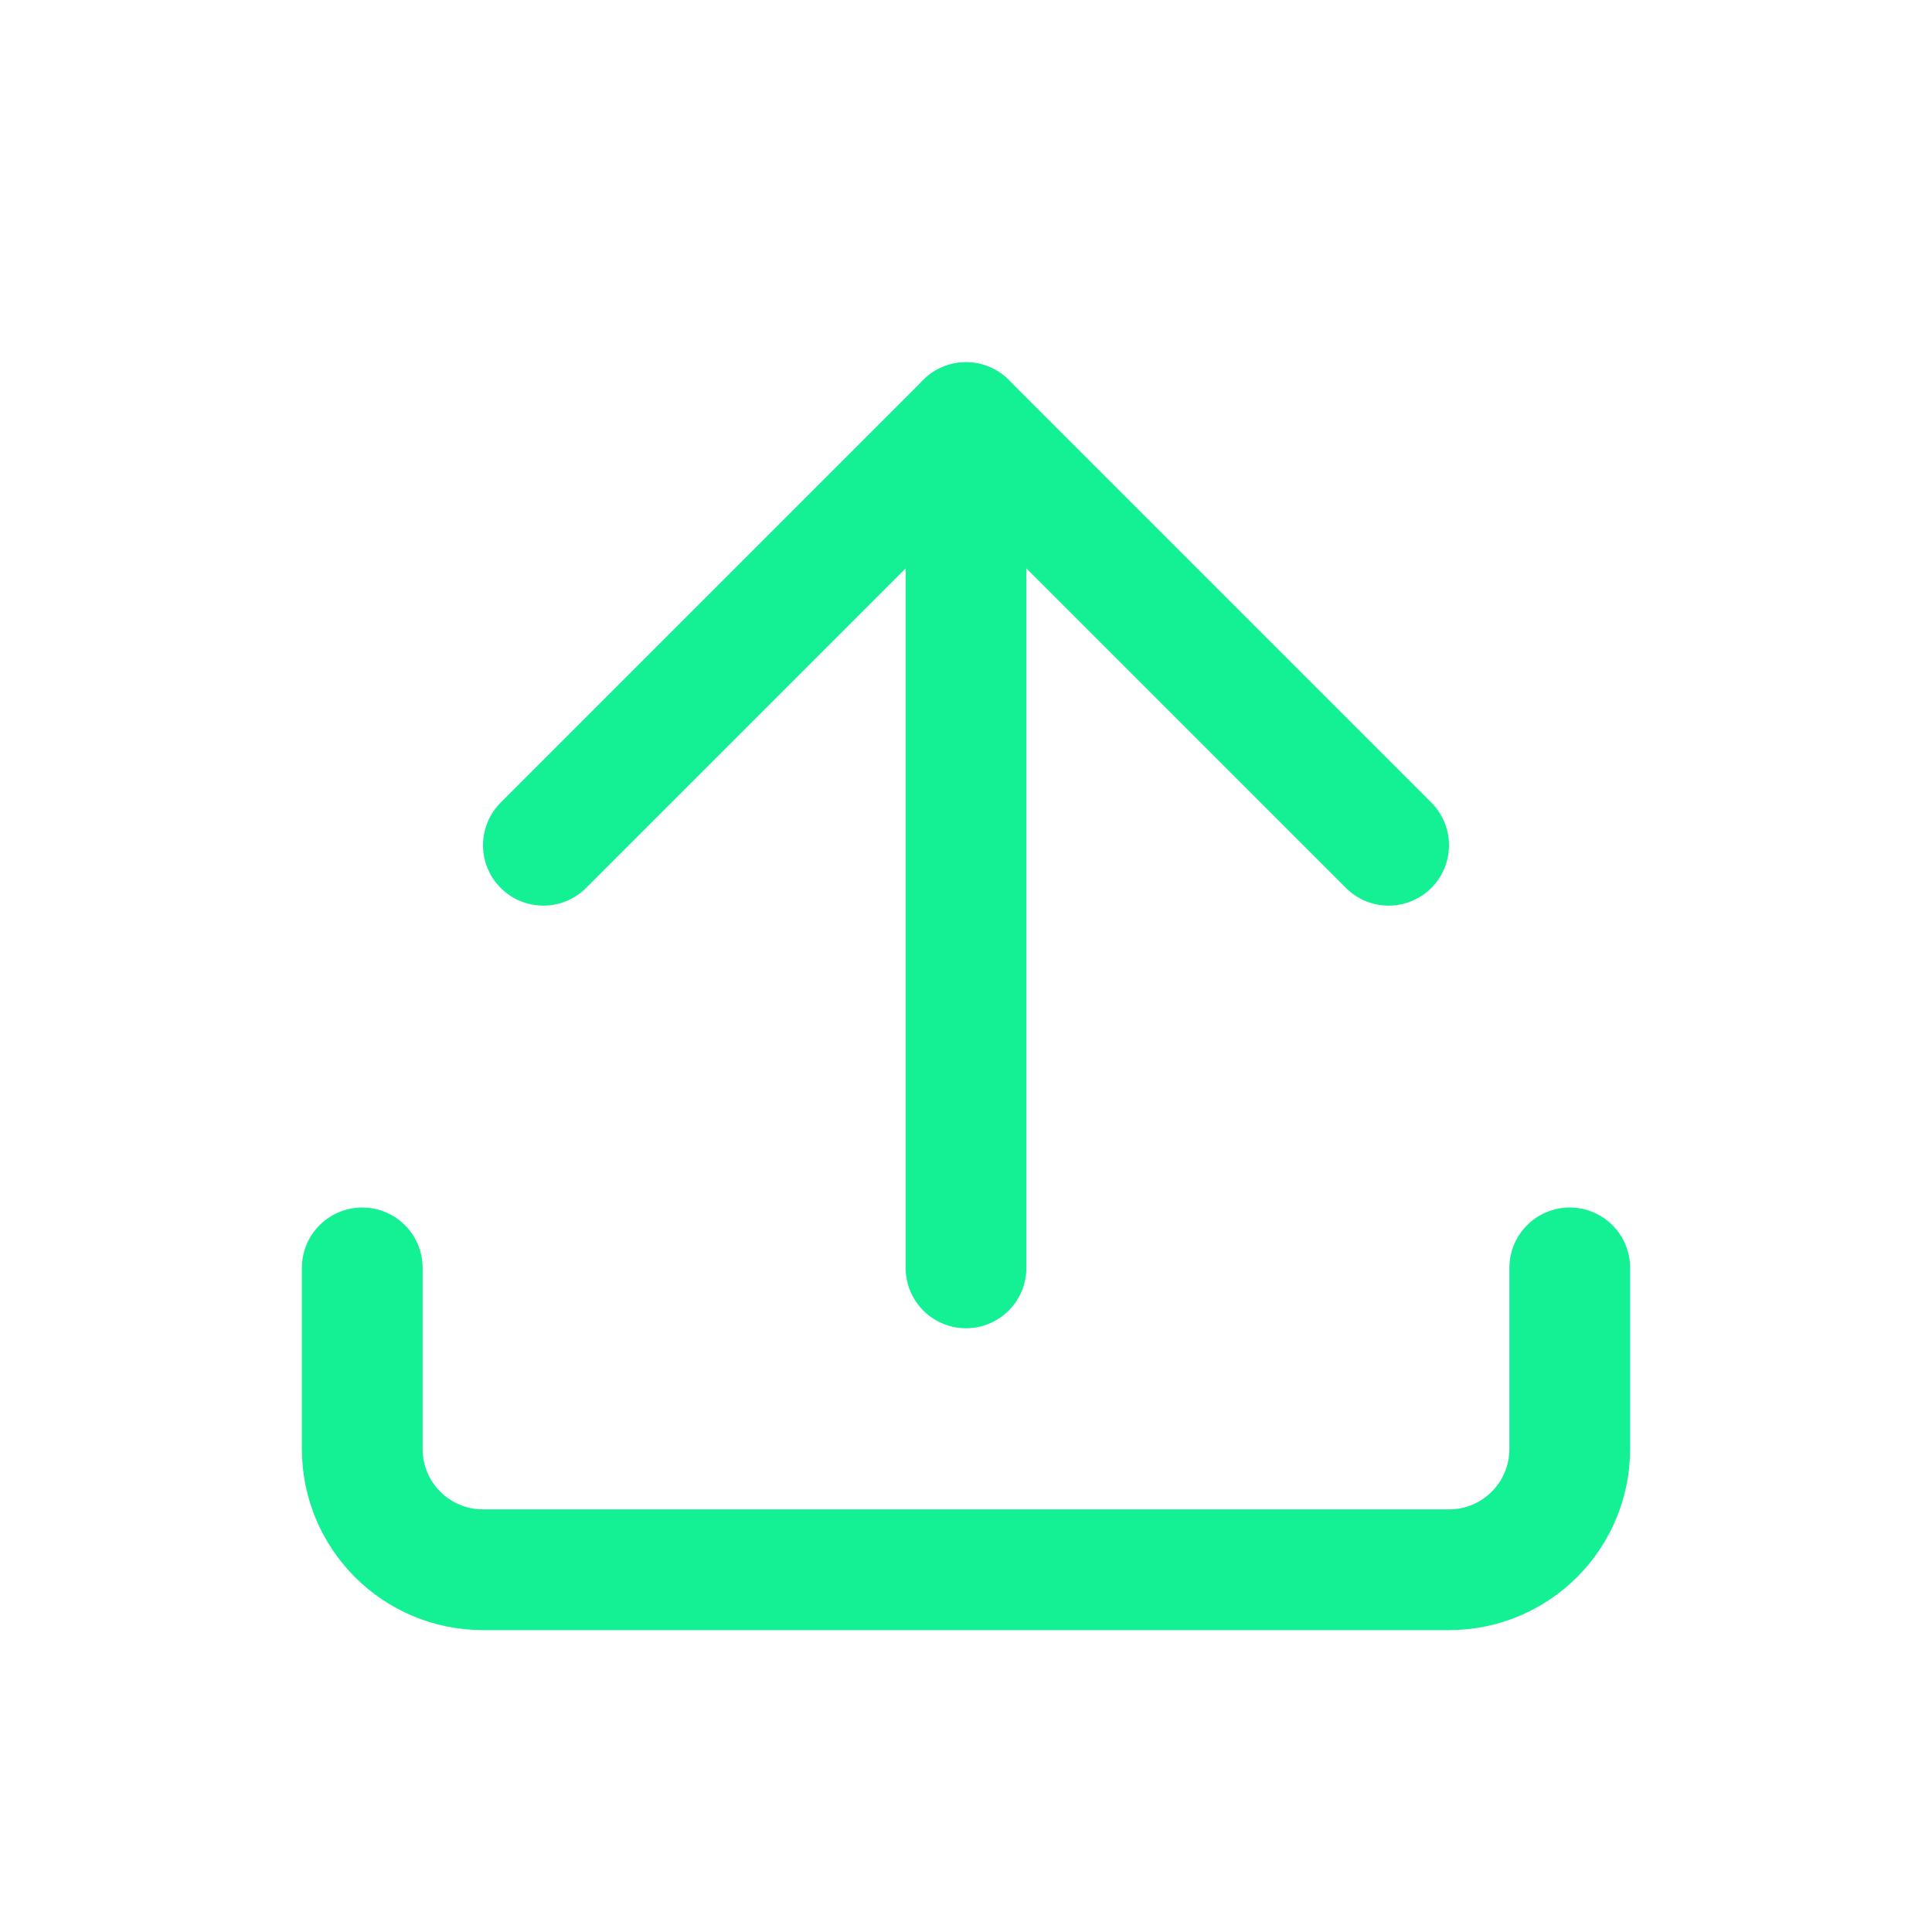 <svg width="32" height="32" viewBox="0 0 32 32" fill="none" xmlns="http://www.w3.org/2000/svg">
  <path d="M16 21V7" stroke="#14F195" stroke-width="2" stroke-linecap="round"/>
  <path d="M9 14L16 7L23 14" stroke="#14F195" stroke-width="2" stroke-linecap="round" stroke-linejoin="round"/>
  <path d="M6 21V24C6 25.105 6.895 26 8 26H24C25.105 26 26 25.105 26 24V21" stroke="#14F195" stroke-width="2" stroke-linecap="round"/>
</svg> 